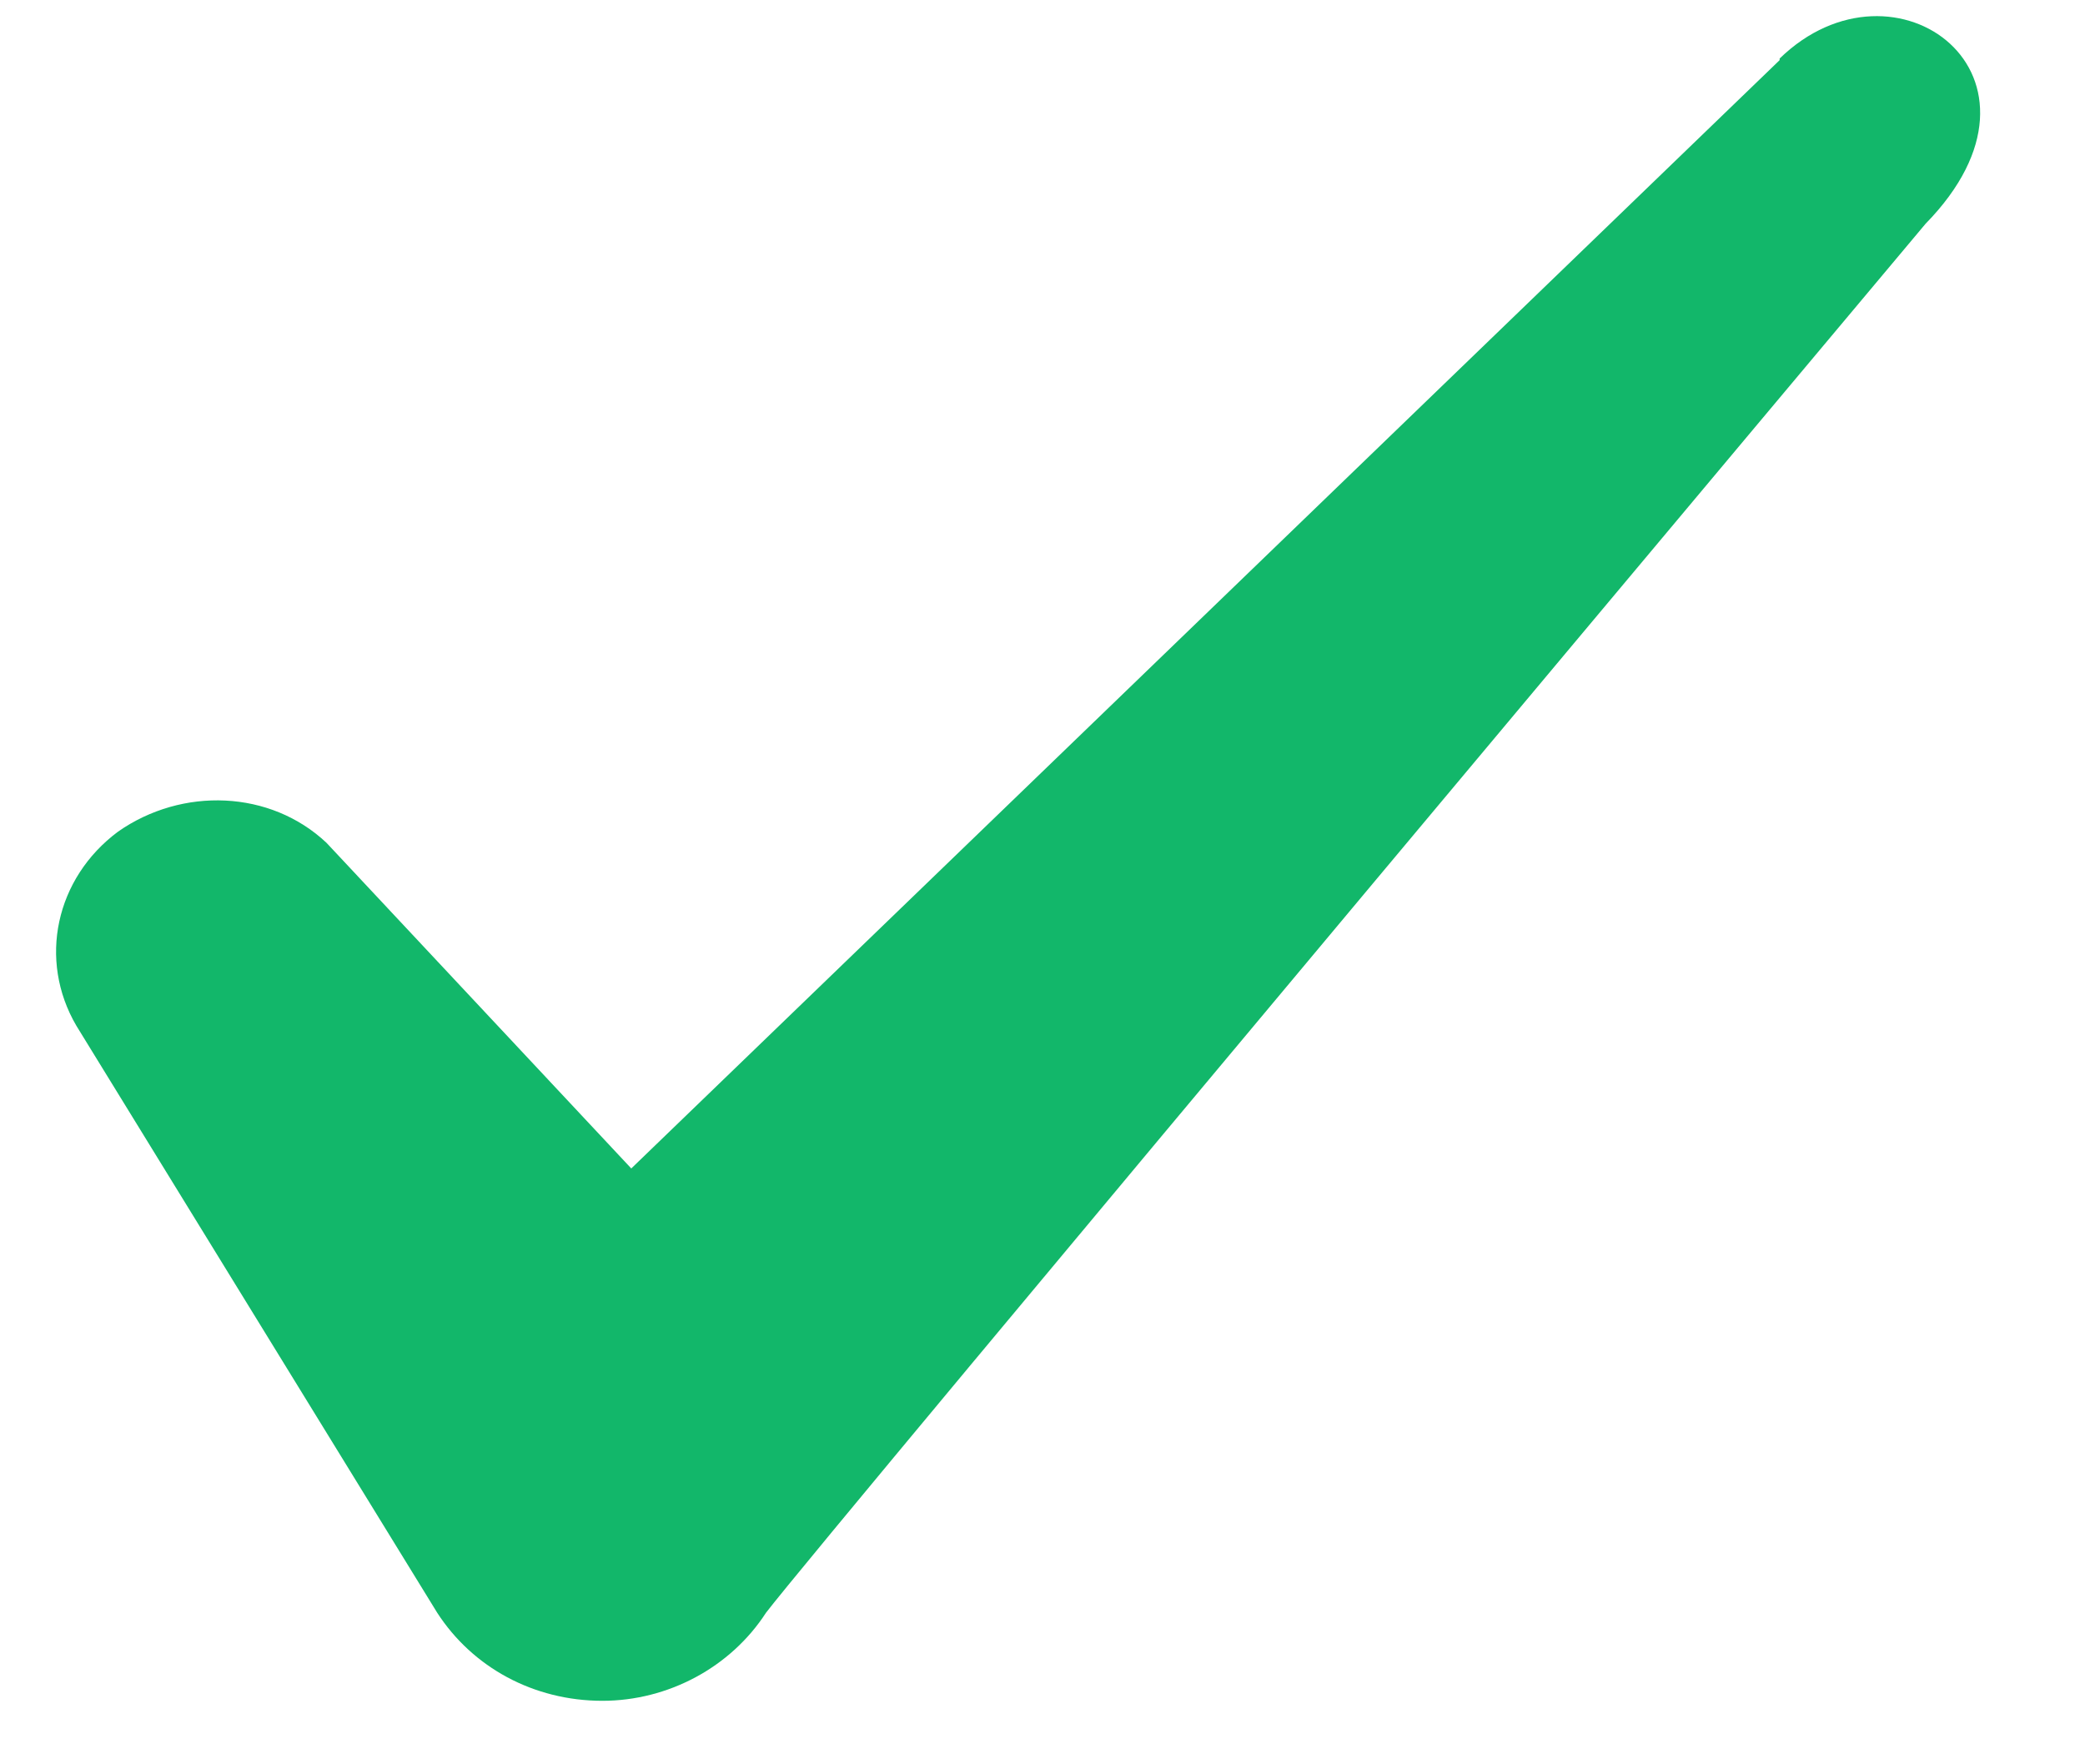 <svg width="13" height="11" viewBox="0 0 13 11" fill="none" xmlns="http://www.w3.org/2000/svg">
<path fill-rule="evenodd" clip-rule="evenodd" d="M11.096 0.375L3.936 7.285L2.036 5.255C1.686 4.925 1.136 4.905 0.736 5.185C0.346 5.475 0.236 5.985 0.476 6.395L2.726 10.055C2.946 10.395 3.326 10.604 3.756 10.604C4.166 10.604 4.556 10.395 4.776 10.055C5.136 9.585 12.006 1.395 12.006 1.395C12.906 0.475 11.816 -0.335 11.096 0.365V0.375Z" fill="#12B76A"/>
</svg>
